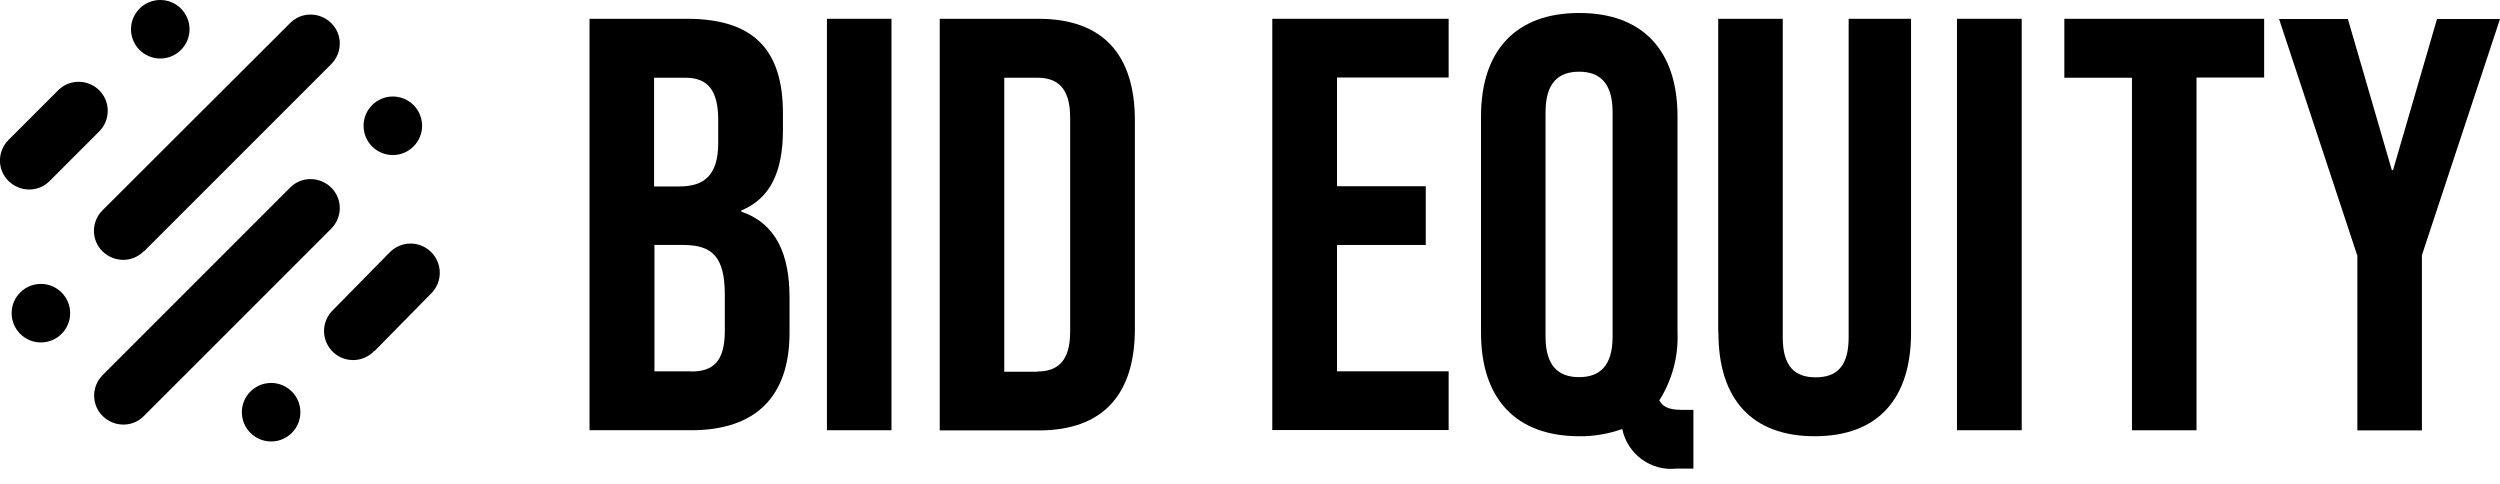 <?xml version="1.0" encoding="UTF-8"?> <svg xmlns="http://www.w3.org/2000/svg" id="Calque_1" viewBox="0 0 129 25"><circle cx="8.27" cy="1.51" r="1.51"></circle><circle cx="2.11" cy="16.16" r="1.51"></circle><circle cx="20.27" cy="6.49" r="1.51"></circle><circle cx="13.99" cy="21.27" r="1.51"></circle><path d="M2.56,9.34l2.53-2.53c.6-.57.63-1.52.06-2.12s-1.52-.63-2.12-.06l-.06.06L.44,7.22c-.59.59-.59,1.54,0,2.12.59.58,1.54.59,2.12,0h0Z"></path><path d="M19.33,18.11l2.92-2.97c.59-.59.59-1.54,0-2.13s-1.54-.59-2.13,0h0l-2.92,2.97c-.61.57-.64,1.51-.08,2.12.57.61,1.51.64,2.12.08l.08-.08h0Z"></path><path d="M7.42,12.98L17.09,3.31c.59-.59.59-1.54,0-2.12s-1.54-.59-2.12,0h0L5.29,10.85c-.59.59-.59,1.54,0,2.12s1.54.59,2.12,0h0Z"></path><path d="M7.42,21.47l9.67-9.67c.59-.59.59-1.54,0-2.12s-1.54-.59-2.12,0h0l-9.67,9.67c-.59.59-.59,1.54,0,2.12.59.58,1.54.59,2.12,0h0Z"></path><path d="M30.42.97h5.03c3.45,0,4.95,1.61,4.95,4.88v.85c0,2.19-.67,3.55-2.15,4.16v.06c1.79.61,2.49,2.19,2.49,4.43v1.82c0,3.28-1.73,5.03-5.07,5.03h-5.25s0-21.24,0-21.24ZM35.06,9.62c1.24,0,2-.54,2-2.24v-1.18c0-1.52-.52-2.19-1.7-2.19h-1.61v5.61h1.3ZM35.67,19.17c1.13,0,1.73-.52,1.73-2.09v-1.86c0-1.97-.64-2.58-2.15-2.58h-1.48v6.52h1.91,0Z"></path><path d="M42.67.97h3.33v21.23h-3.33V.97Z"></path><path d="M48.49.97h5.1c3.33,0,4.97,1.86,4.97,5.25v10.74c0,3.4-1.64,5.25-4.97,5.25h-5.1V.97ZM53.52,19.17c1.06,0,1.7-.54,1.7-2.06V6.07c0-1.52-.64-2.06-1.7-2.06h-1.7v15.17h1.7Z"></path><path d="M65.65.97h9.1v3.03h-5.76v5.61h4.58v3.03h-4.58v6.52h5.76v3.03h-9.1V.97Z"></path><path d="M83.7,22.14c-.71.25-1.46.38-2.21.37-3.28,0-5.07-1.94-5.07-5.34V6.01c0-3.4,1.79-5.34,5.07-5.34s5.07,1.94,5.07,5.34v11.16c.05,1.23-.28,2.45-.94,3.49.24.42.64.49,1.24.49h.52v3.03h-.88c-1.31.14-2.52-.74-2.79-2.04ZM83.21,17.38V5.79c0-1.52-.67-2.09-1.73-2.09s-1.73.57-1.73,2.09v11.58c0,1.52.67,2.09,1.73,2.09s1.73-.57,1.73-2.09h0Z"></path><path d="M88.66,17.16V.97h3.33v16.44c0,1.52.64,2.06,1.7,2.06s1.7-.54,1.7-2.06V.97h3.22v16.2c0,3.4-1.7,5.34-4.97,5.34s-4.97-1.94-4.97-5.34h0Z"></path><path d="M100.98.97h3.34v21.23h-3.34V.97Z"></path><path d="M110.01,4.01h-3.49V.97h10.31v3.03h-3.49v18.2h-3.33V4.01h0Z"></path><path d="M121.63,13.17l-4.03-12.19h3.55l2.27,7.8h.06l2.27-7.8h3.25l-4.03,12.19v9.04h-3.33v-9.04h0Z"></path></svg> 
